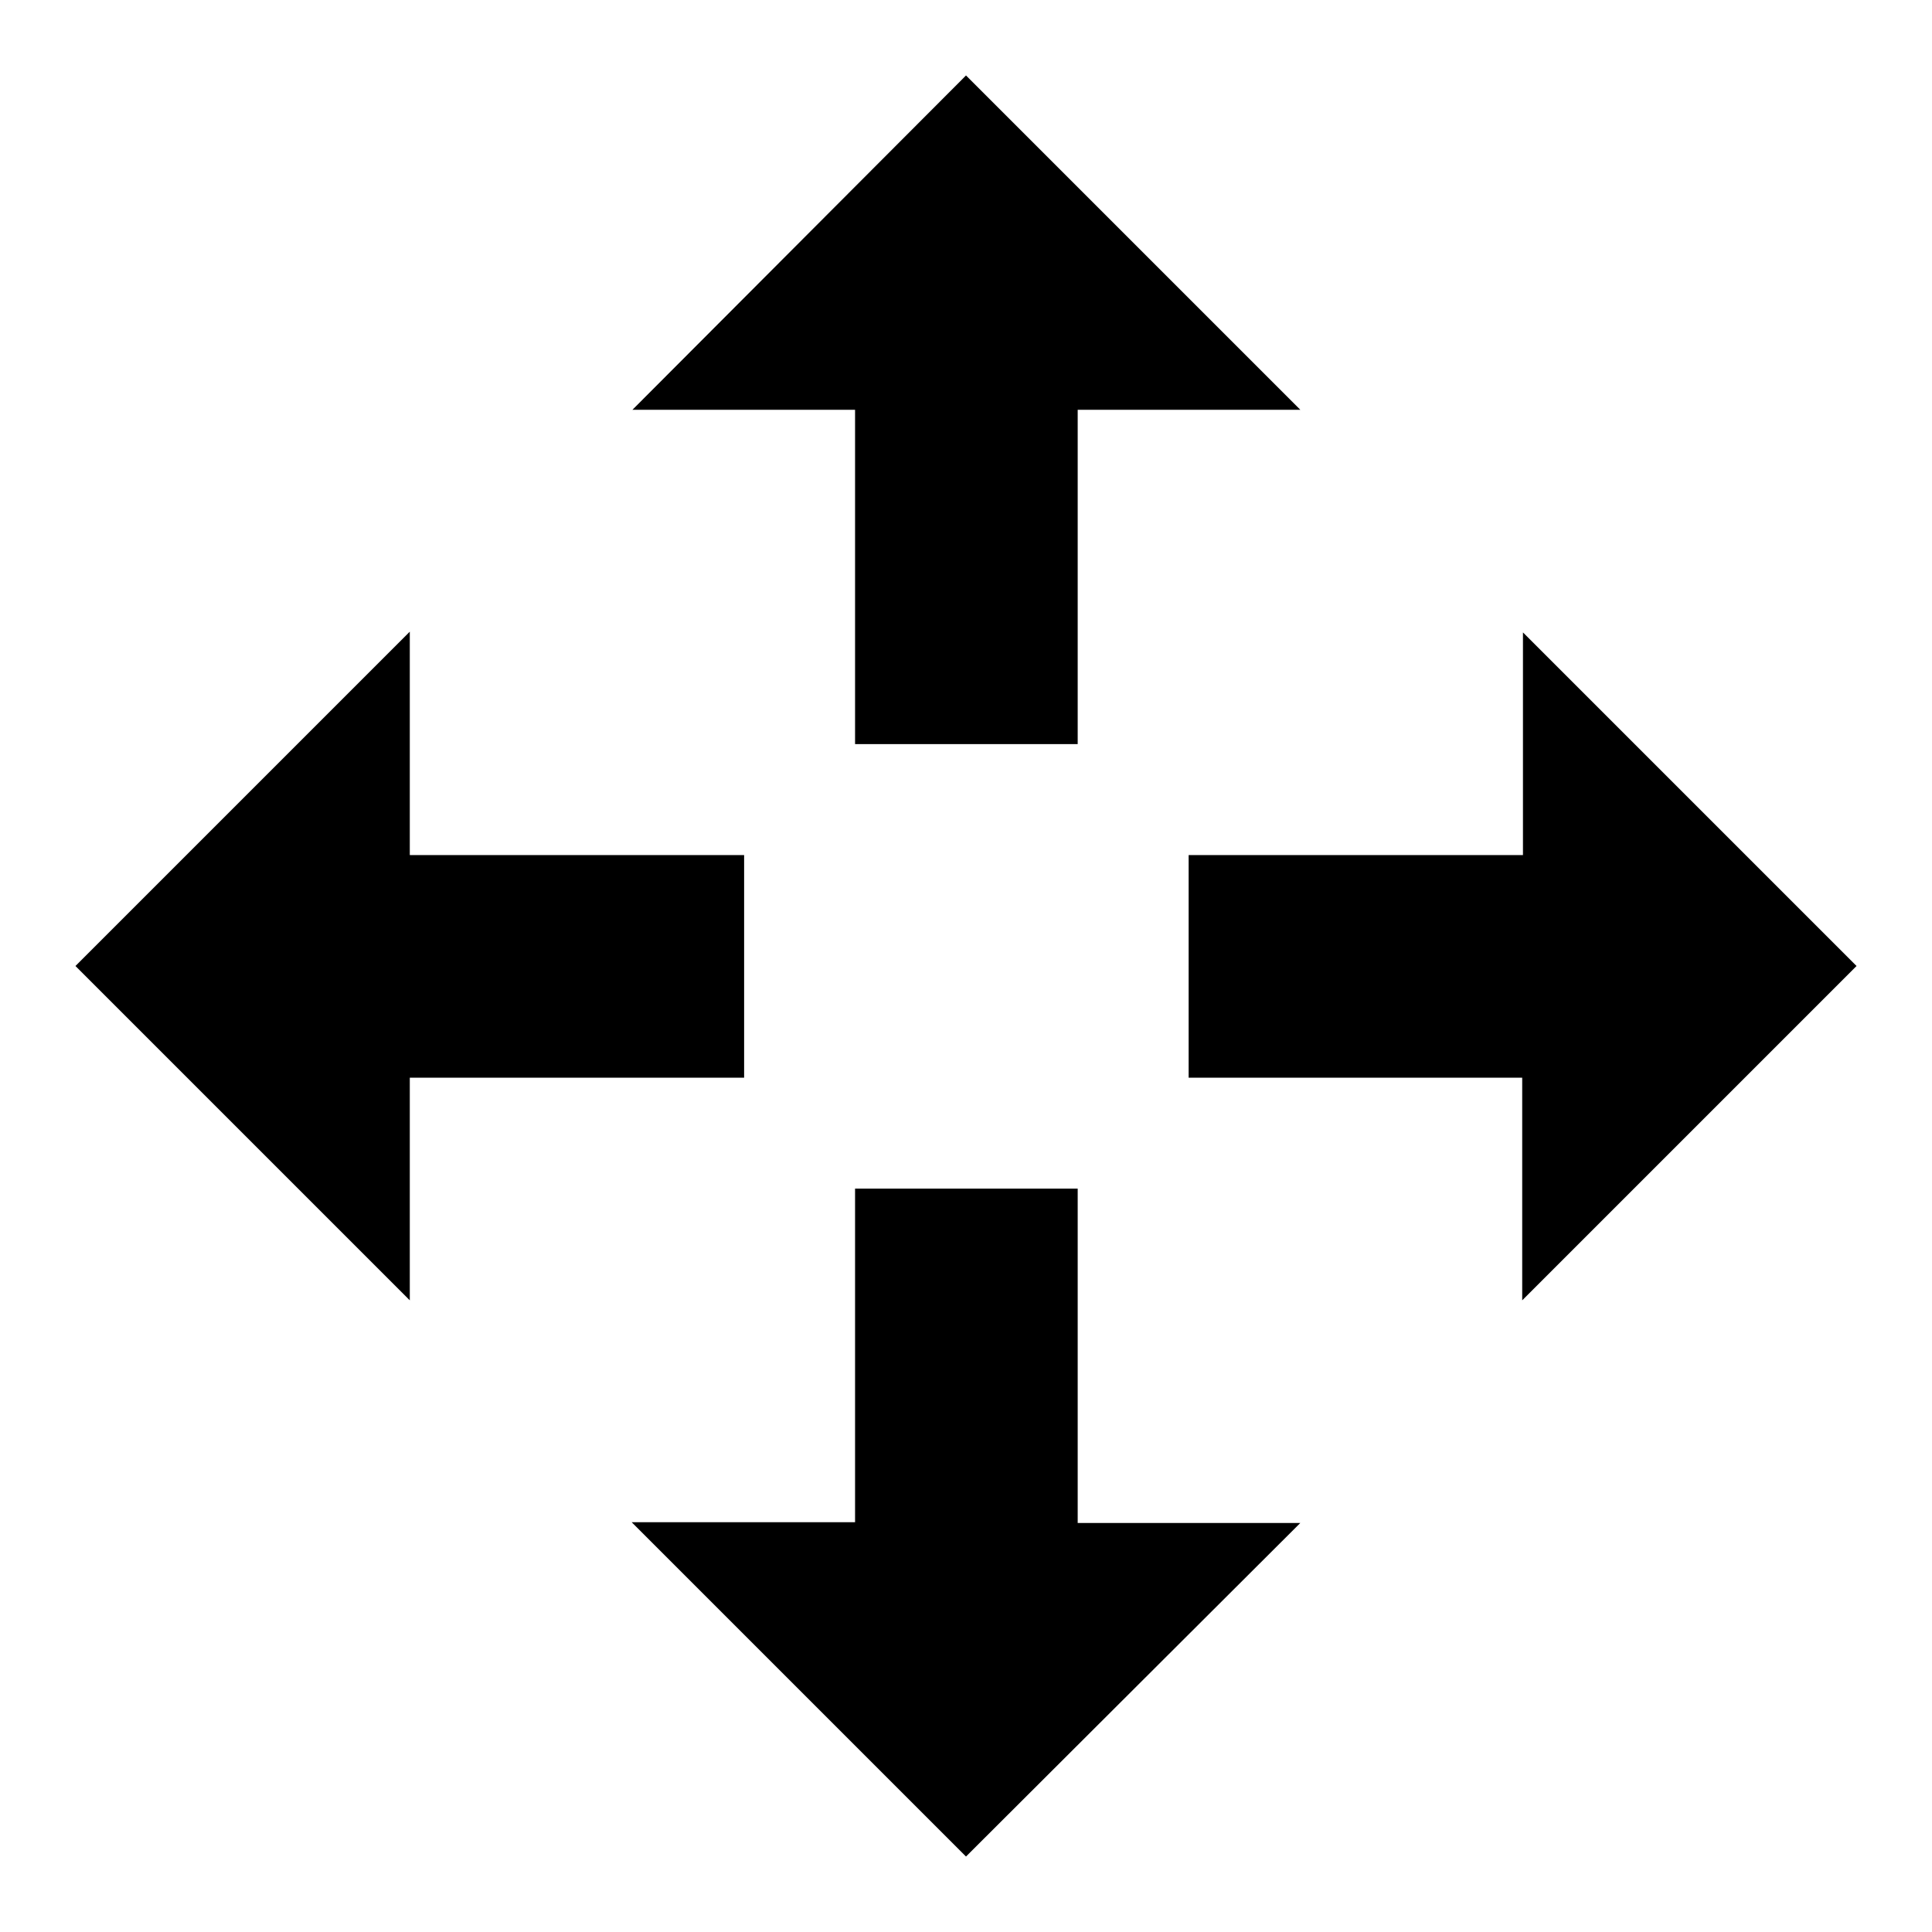 <?xml version="1.0" encoding="utf-8"?>
<!-- Svg Vector Icons : http://www.onlinewebfonts.com/icon -->
<!DOCTYPE svg PUBLIC "-//W3C//DTD SVG 1.1//EN" "http://www.w3.org/Graphics/SVG/1.1/DTD/svg11.dtd">
<svg version="1.1" xmlns="http://www.w3.org/2000/svg" xmlns:xlink="http://www.w3.org/1999/xlink" x="0px" y="0px" viewBox="0 0 256 256" enable-background="new 0 0 256 256" xml:space="preserve">
<g> <path fill="#000000" d="M54.3,113.3h44.3v29.5H54.3v29.5L10,128l44.3-44.3V113.3z M113.3,201.8v-44.3h29.5v44.3h29.5L128,246 l-44.3-44.3H113.3z M201.8,142.8h-44.3v-29.5h44.3V83.8L246,128l-44.3,44.3V142.8z M142.8,54.3v44.3h-29.5V54.3H83.8L128,10 l44.3,44.3H142.8z"/></g>
</svg>